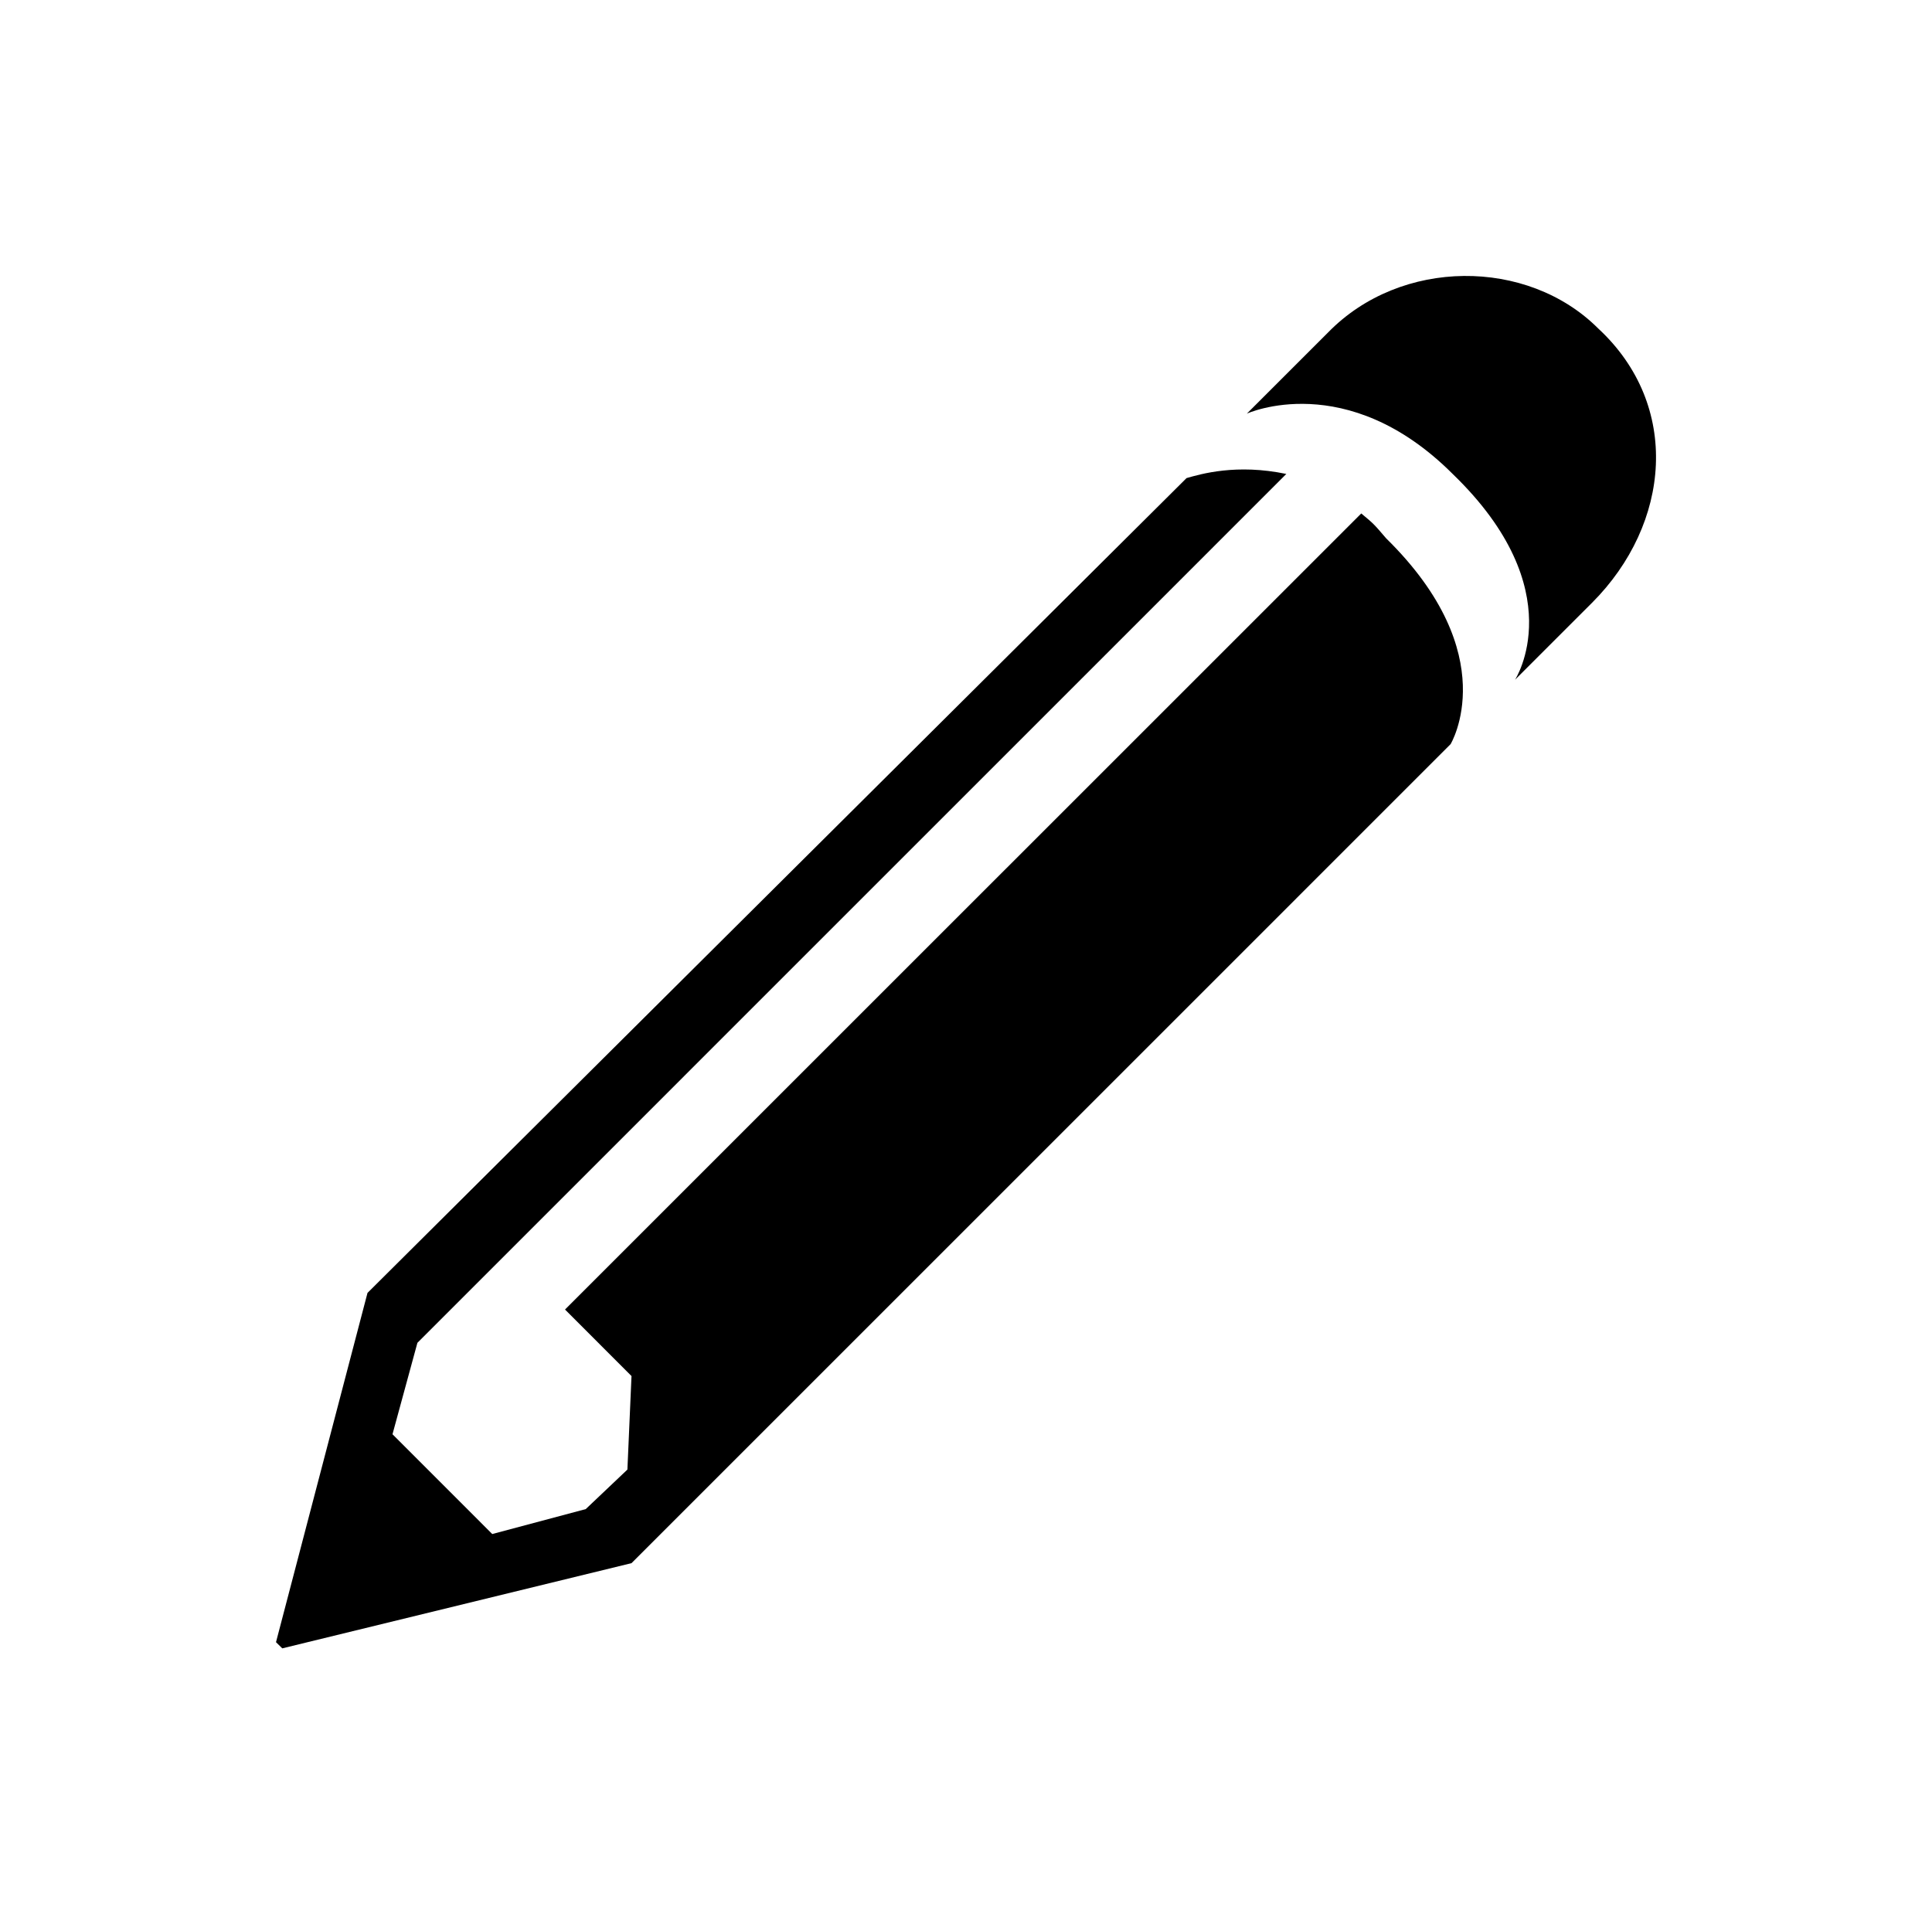 <svg fill="#000000" data-icon="true" xml:space="preserve" viewBox="-31.632 -27.184 140 139.462" y="0px" x="0px" xmlns:xlink="http://www.w3.org/1999/xlink" xmlns="http://www.w3.org/2000/svg" version="1.1"><path d="M14.13,86.104l-25.307,6.175l-0.455-0.448l6.63-25.313L54.35,7.465c1.055-0.3,3.618-1.054,7.229-0.3l-62.964,62.97
	l-1.806,6.627l7.23,7.232l6.775-1.809l3.018-2.863l0.297-6.778l-4.818-4.821L67.01,10.028c0.903,0.751,0.903,0.751,1.806,1.806
	c8.588,8.438,4.667,14.914,4.667,14.914L14.13,86.104z M83.729,16.506l-5.575,5.572c0,0,4.218-6.478-4.521-14.914
	c-7.685-7.681-14.914-4.37-14.914-4.37l5.878-5.875c5.272-5.421,14.46-5.421,19.58-0.3C90.202,2.196,89.45,10.78,83.729,16.506z"></path></svg>